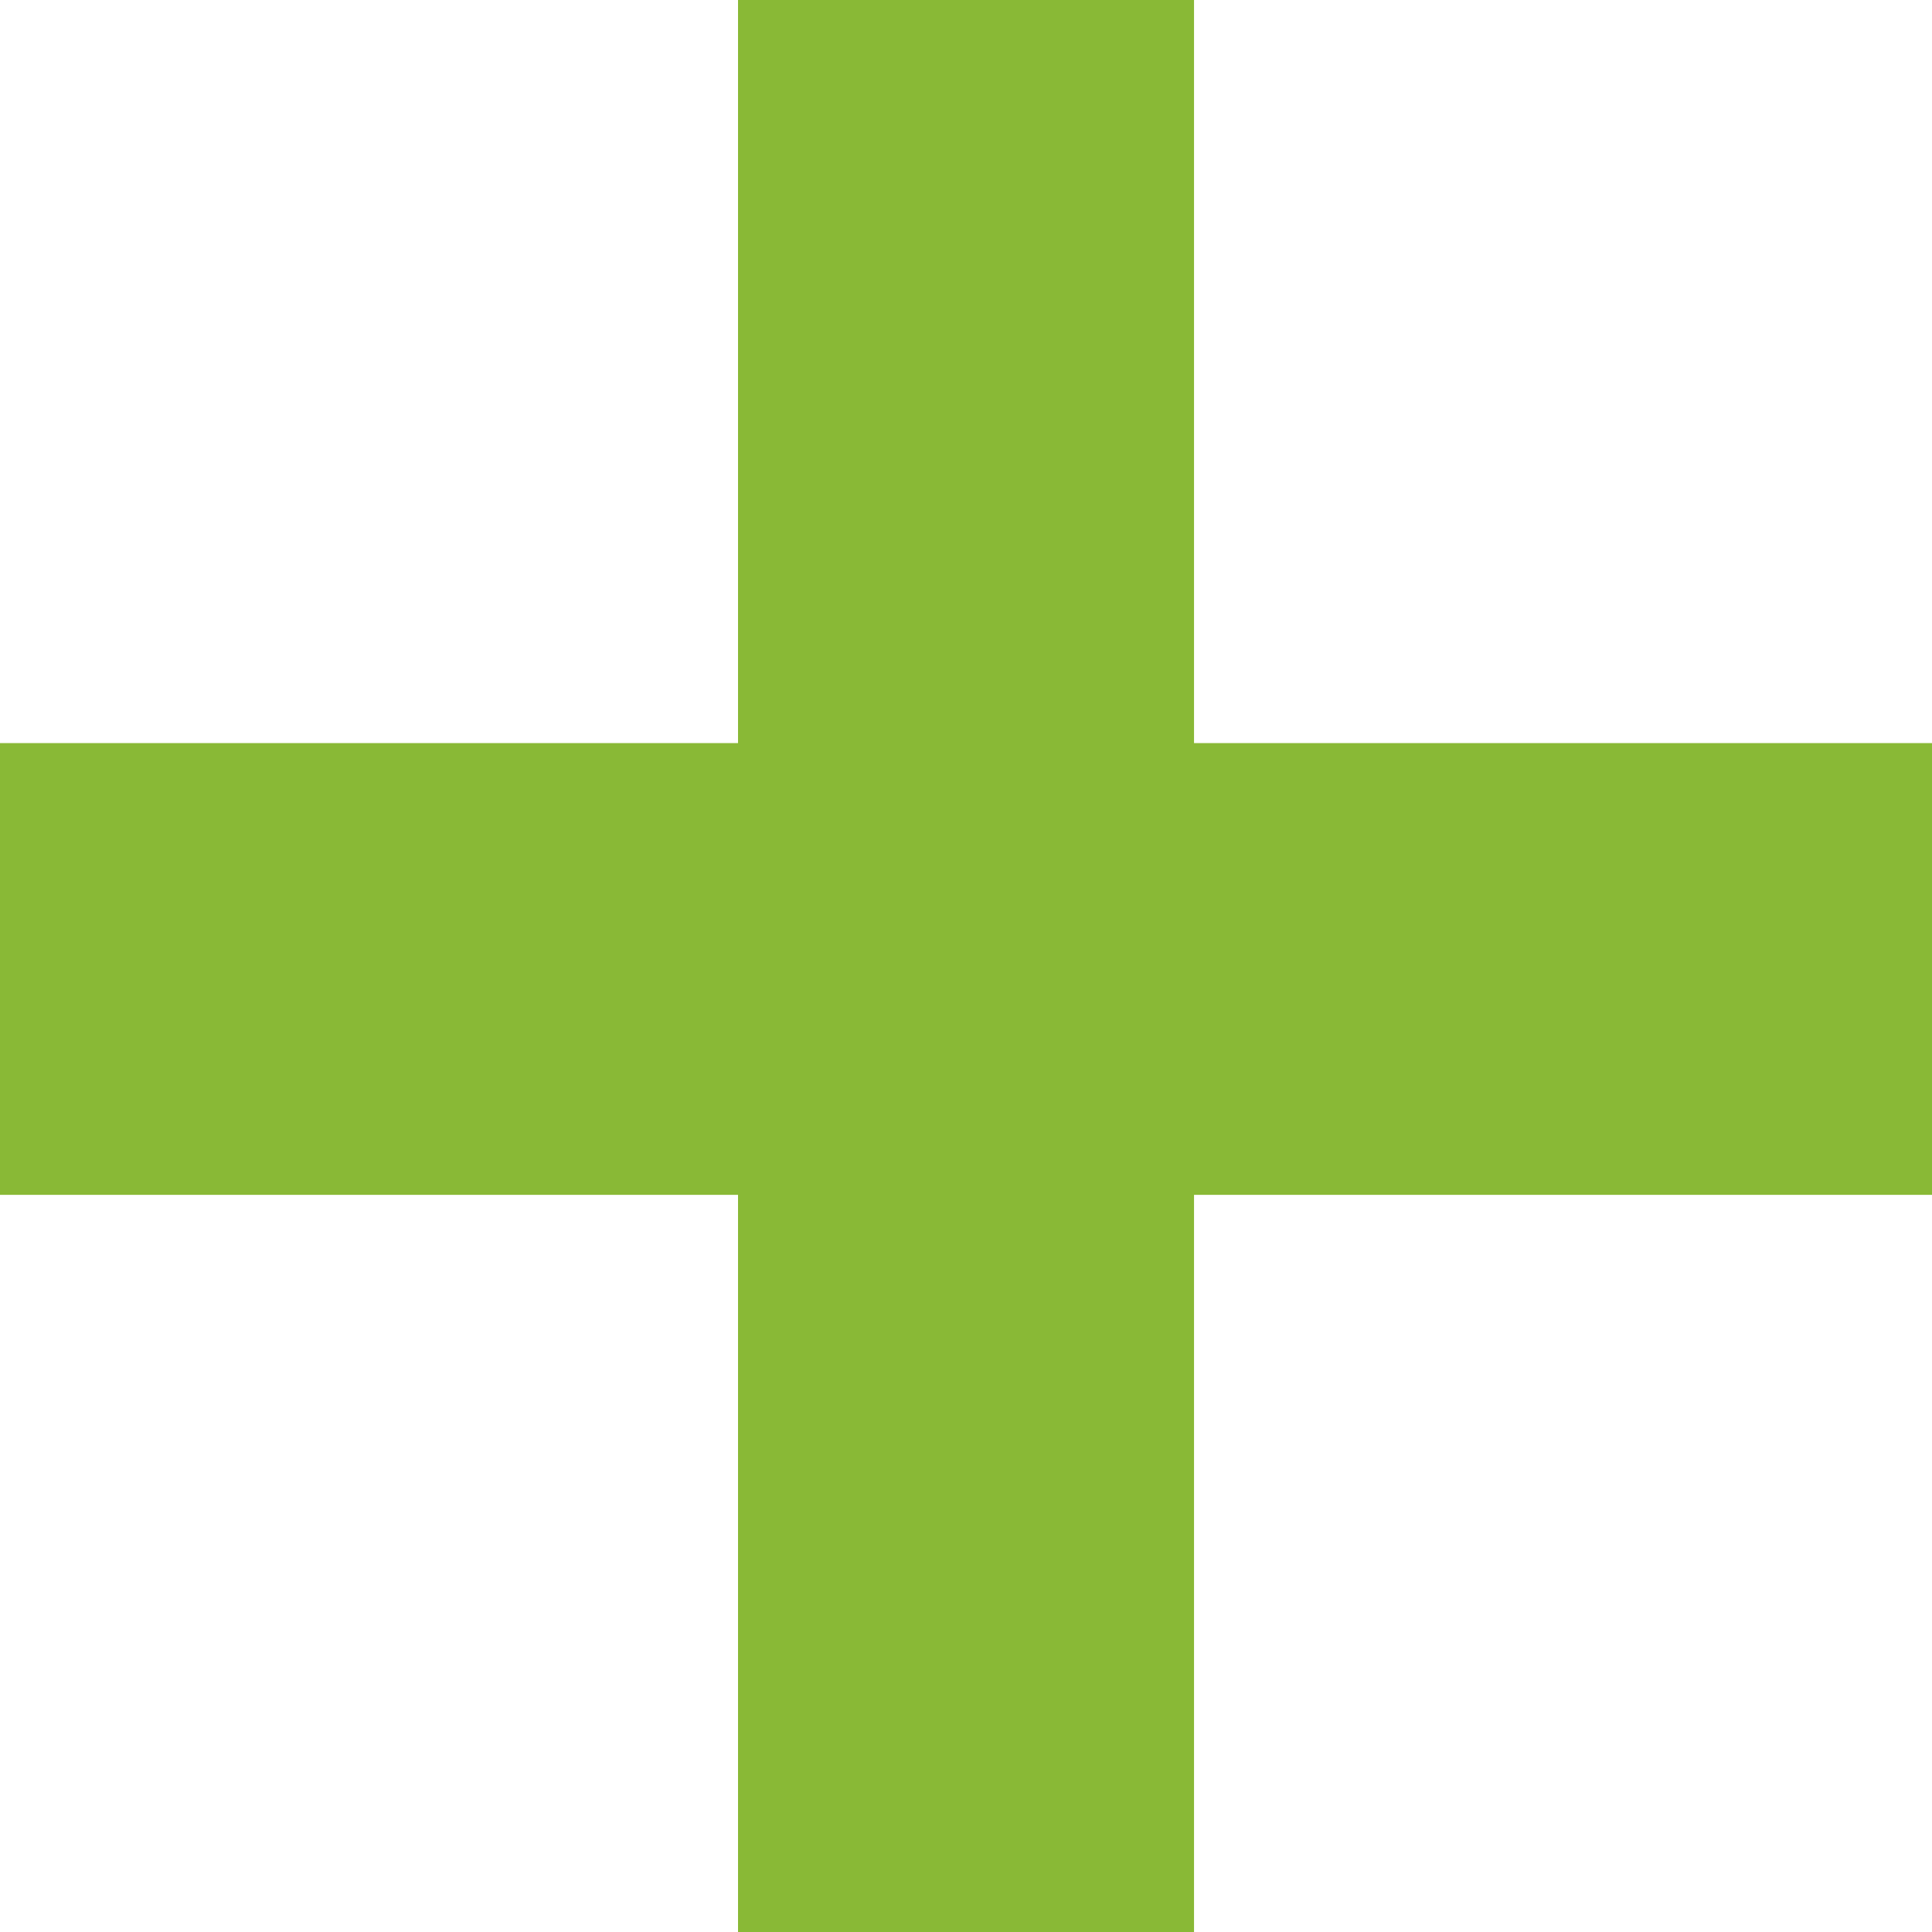 <svg xmlns="http://www.w3.org/2000/svg" width="40" height="40" viewBox="0 0 40 40" fill="none">
  <path d="M40 15.385H24.721V0H15.28V15.385H0V24.738H15.28V40H24.721V24.738H40V15.385Z" fill="#89B936"/>
</svg>